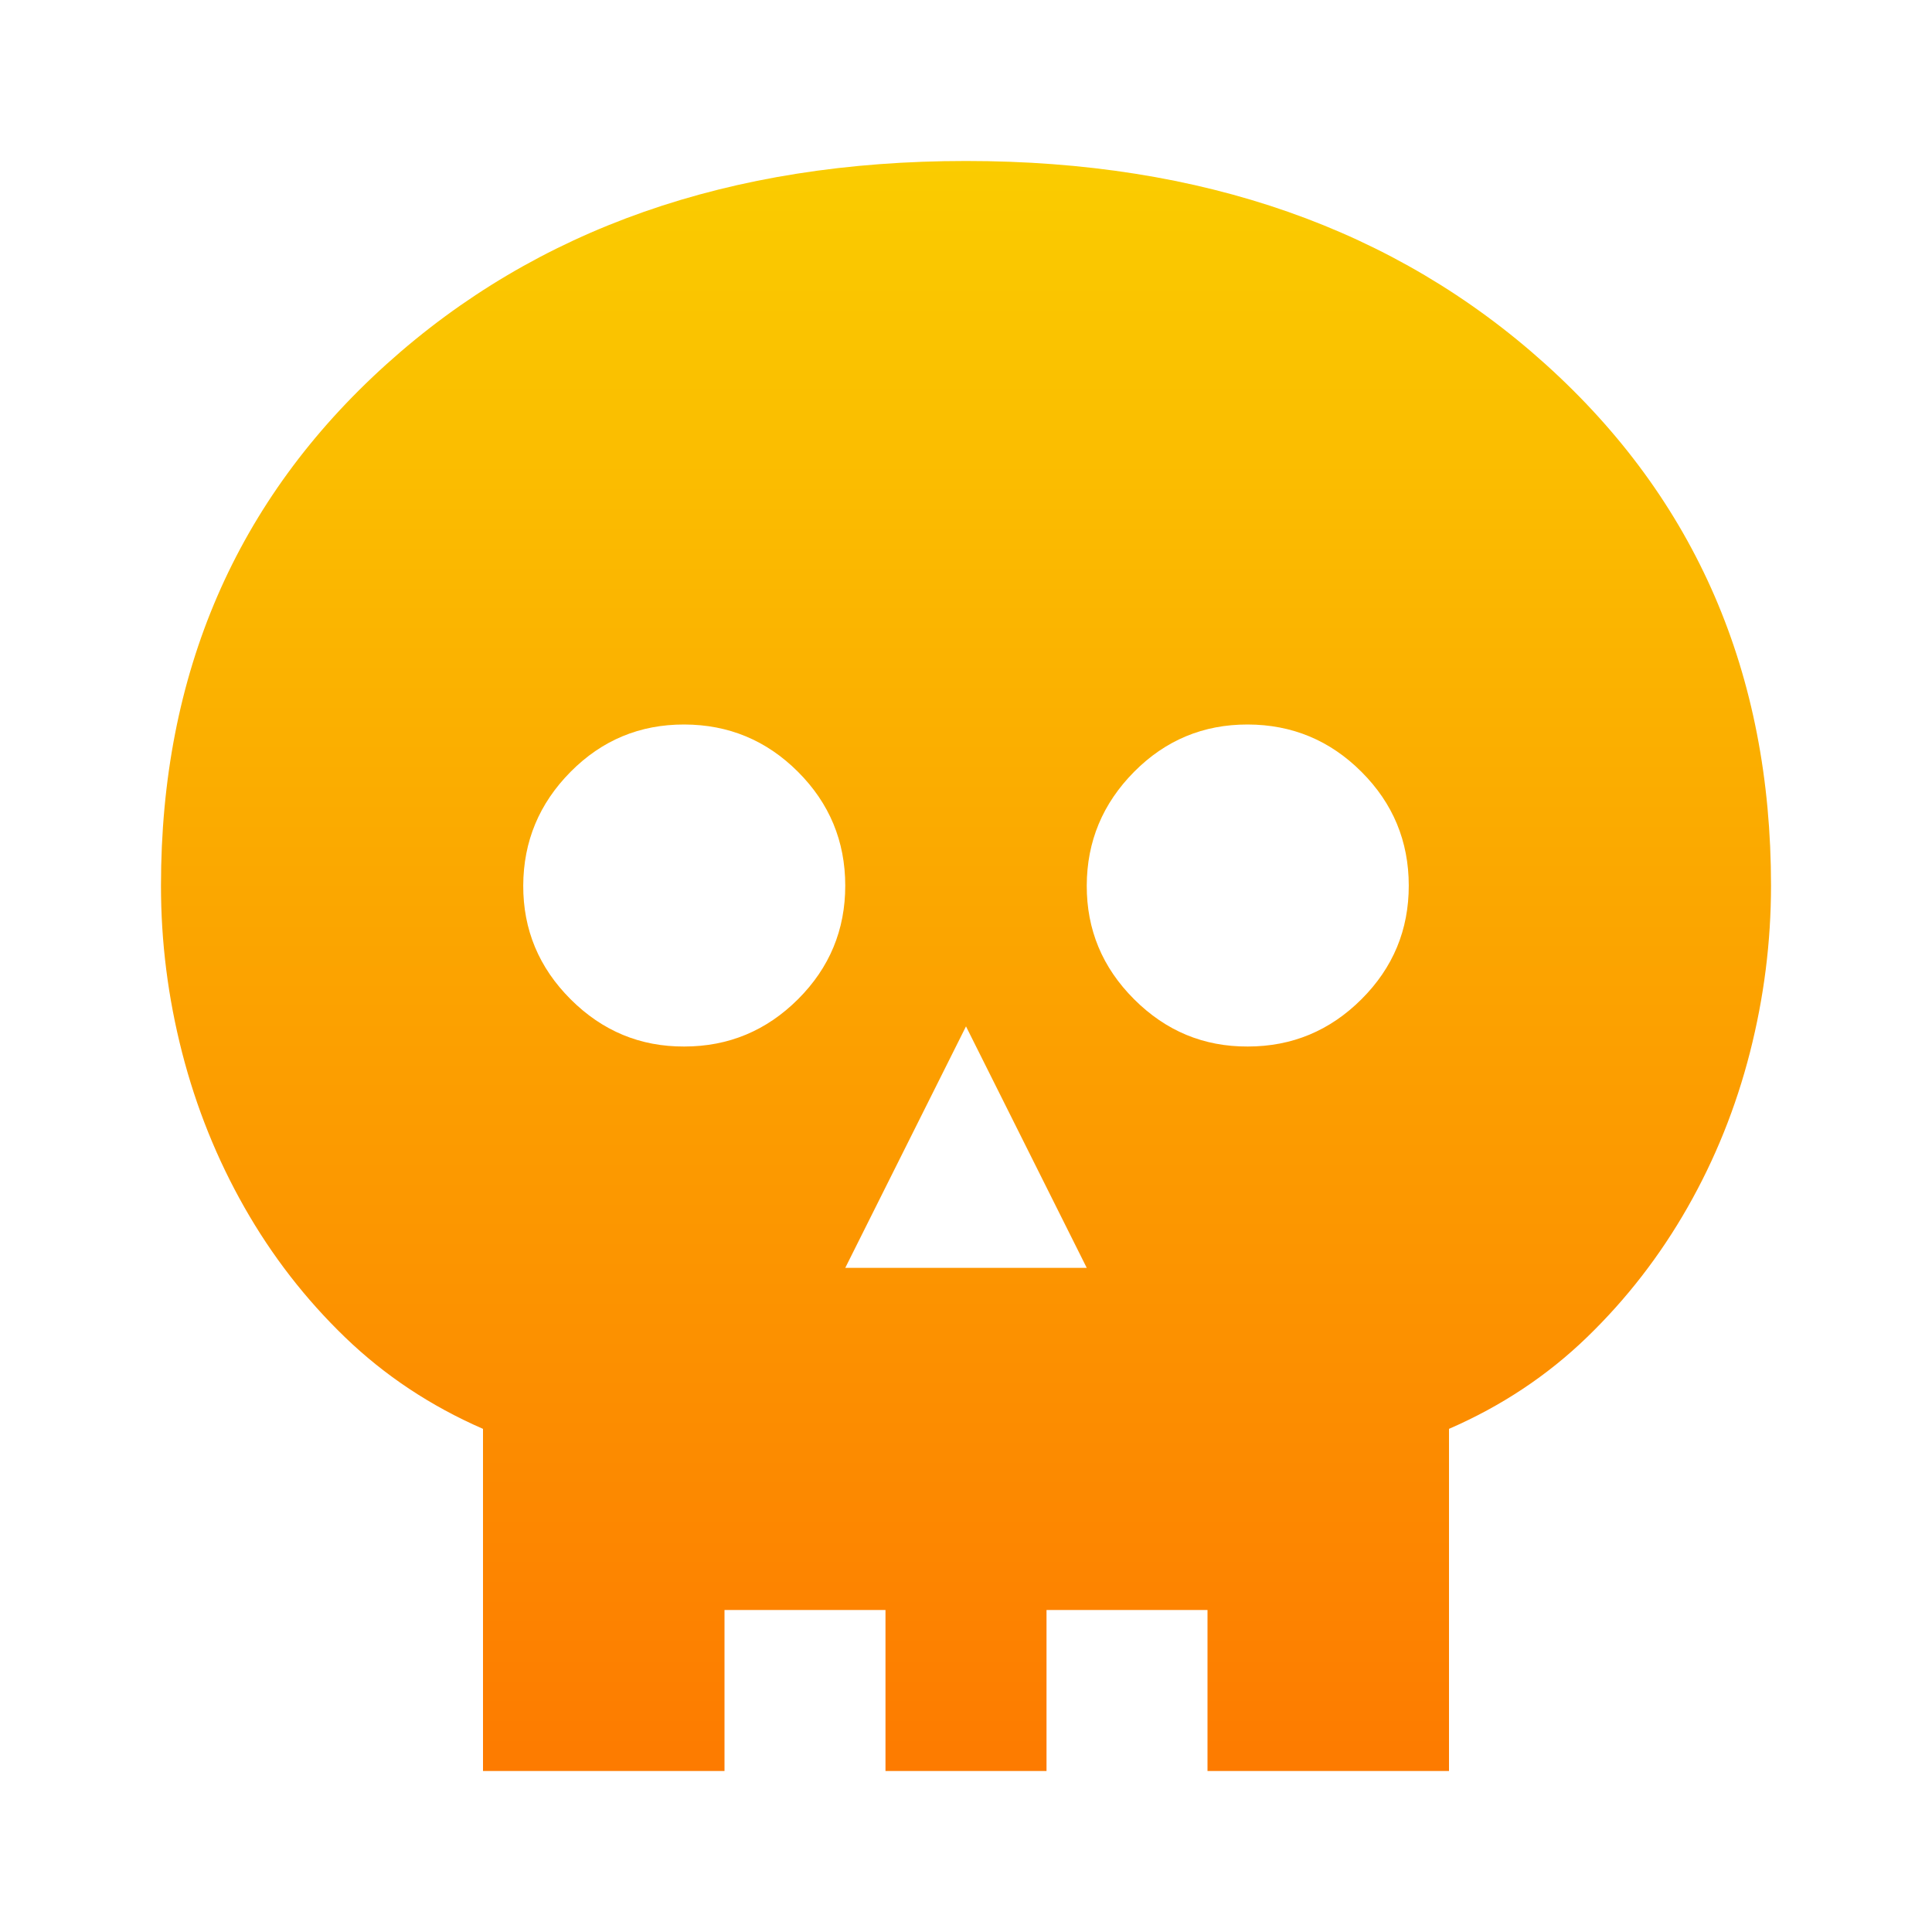 <svg width="40" height="40" viewBox="0 0 40 40" fill="none" xmlns="http://www.w3.org/2000/svg">
<path d="M17.5 26.25H22.5L20 21.25L17.5 26.25ZM14.167 21.667C15.083 21.667 15.868 21.34 16.522 20.688C17.175 20.036 17.501 19.251 17.5 18.333C17.499 17.416 17.173 16.631 16.522 15.98C15.871 15.329 15.086 15.002 14.167 15C13.248 14.998 12.463 15.324 11.813 15.98C11.163 16.636 10.837 17.42 10.833 18.333C10.83 19.247 11.157 20.032 11.813 20.688C12.47 21.345 13.255 21.671 14.167 21.667ZM25.833 21.667C26.75 21.667 27.535 21.34 28.188 20.688C28.842 20.036 29.168 19.251 29.167 18.333C29.166 17.416 28.84 16.631 28.188 15.98C27.537 15.329 26.752 15.002 25.833 15C24.915 14.998 24.13 15.324 23.48 15.98C22.83 16.636 22.503 17.42 22.5 18.333C22.497 19.247 22.823 20.032 23.48 20.688C24.137 21.345 24.921 21.671 25.833 21.667ZM10 36.667V29.583C8.917 29.111 7.965 28.479 7.145 27.688C6.325 26.897 5.631 26.001 5.062 25C4.493 23.999 4.062 22.929 3.77 21.792C3.478 20.654 3.332 19.501 3.333 18.333C3.333 13.944 4.889 10.347 8 7.542C11.111 4.736 15.111 3.333 20 3.333C24.889 3.333 28.889 4.736 32 7.542C35.111 10.347 36.667 13.944 36.667 18.333C36.667 19.5 36.521 20.653 36.23 21.792C35.939 22.93 35.508 24 34.938 25C34.368 26 33.674 26.896 32.855 27.688C32.036 28.48 31.084 29.112 30 29.583V36.667H25V33.333H21.667V36.667H18.333V33.333H15V36.667H10Z" fill="url(#paint0_linear_6048_3578)"/>
<defs>
<linearGradient id="paint0_linear_6048_3578" x1="20" y1="3.333" x2="20" y2="36.667" gradientUnits="userSpaceOnUse">
<stop stop-color="#FACC00"/>
<stop offset="1" stop-color="#FD7B00"/>
</linearGradient>
</defs>
</svg>
